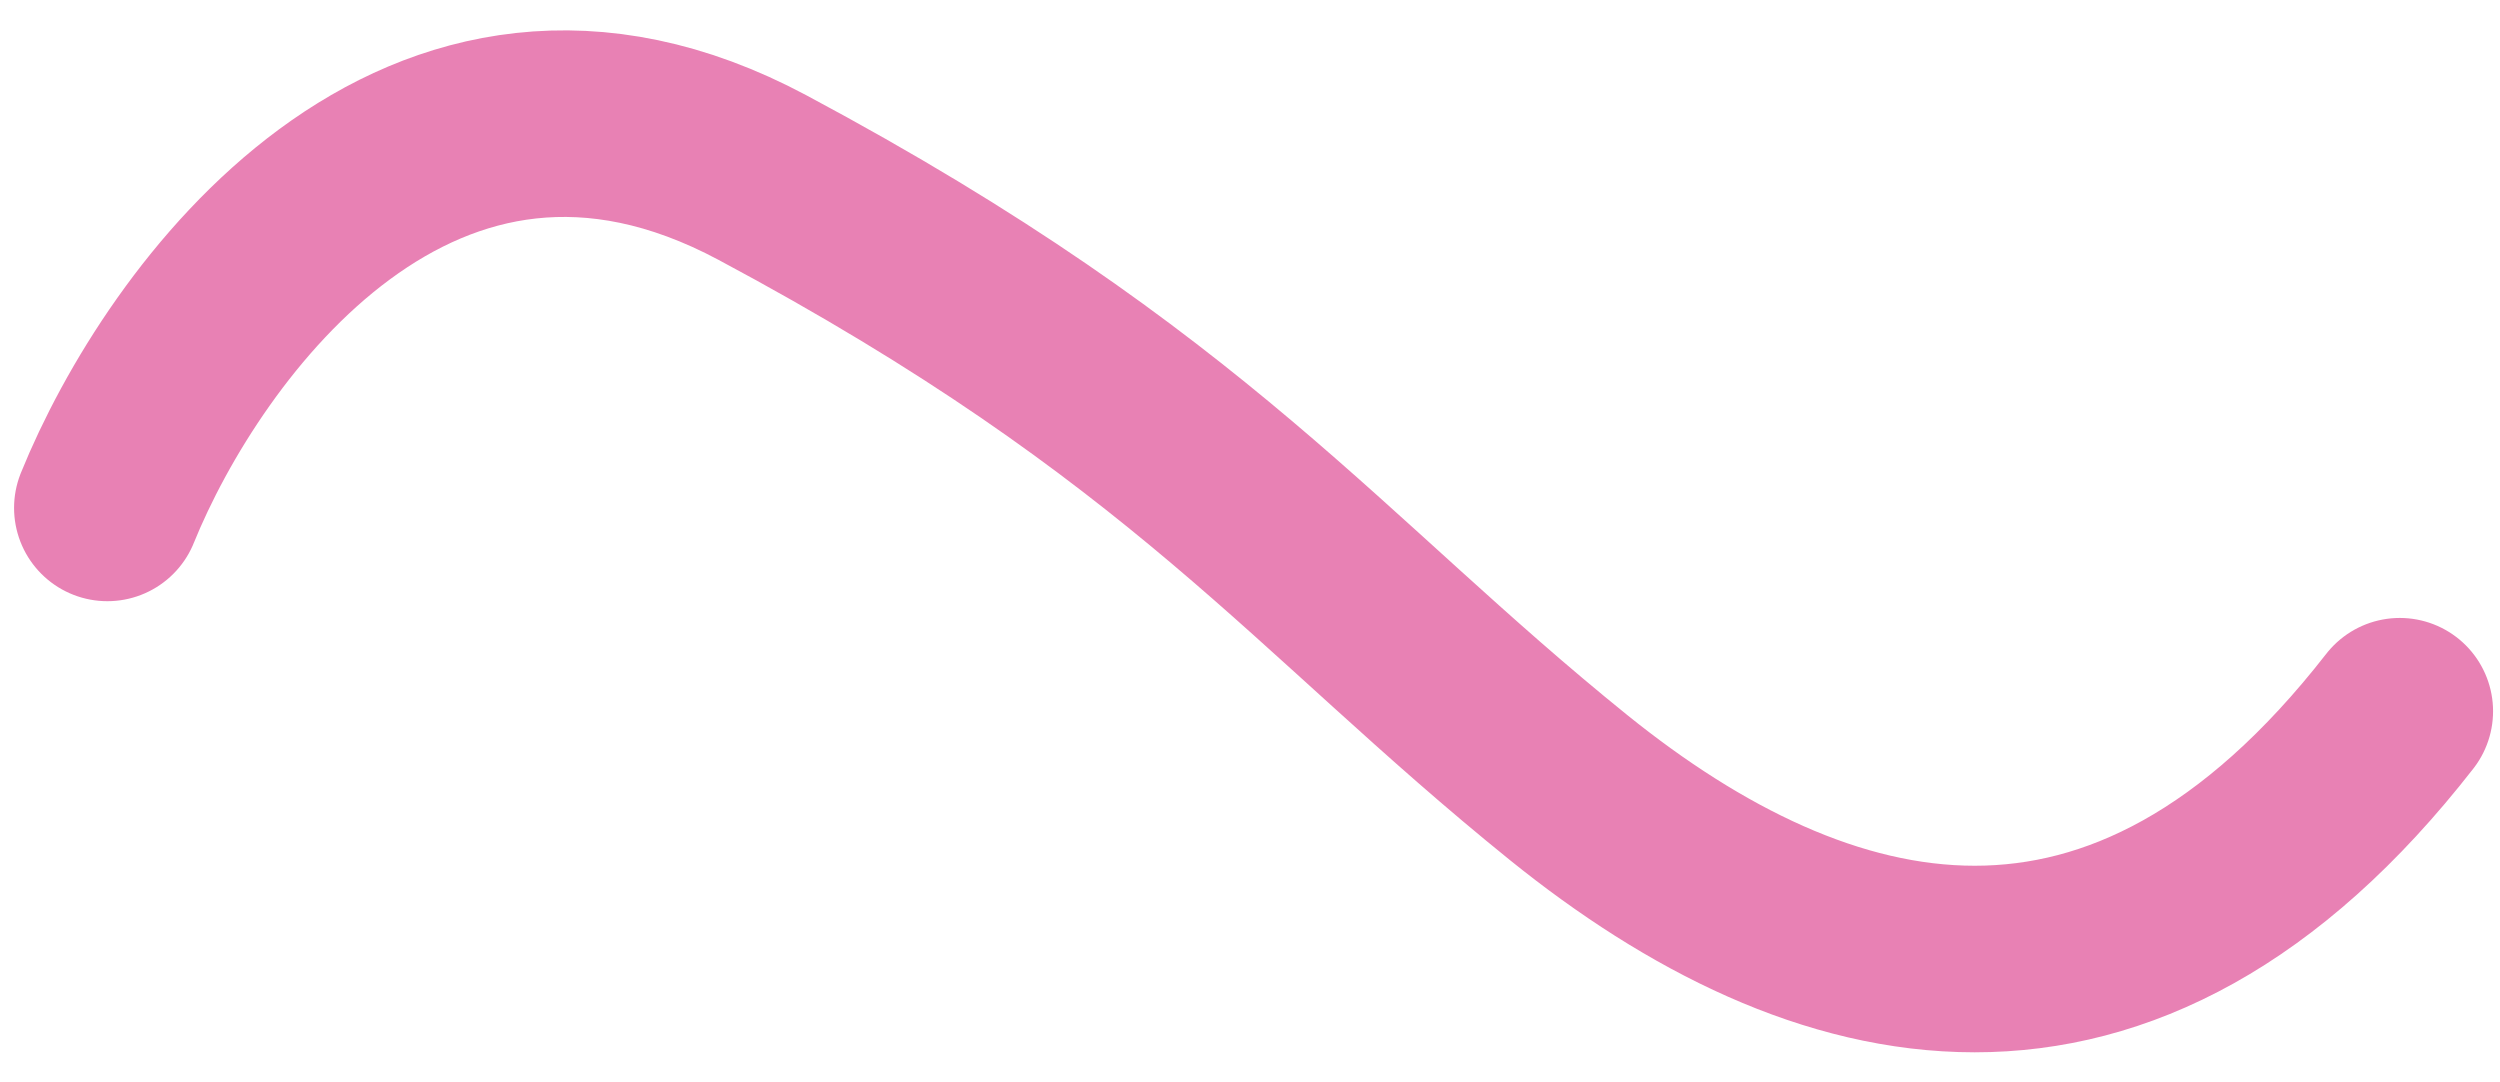 <svg xmlns="http://www.w3.org/2000/svg" width="67" height="29" viewBox="0 0 67 29" fill="none"><path d="M2.877 13.612C4.902 8.617 11.249 -0.147 20.43 4.757C31.908 10.887 35.283 15.655 42.035 21.104C48.786 26.553 56.888 28.597 64.314 19.061" stroke="#E881B4" stroke-width="5" stroke-linecap="round"></path></svg>
